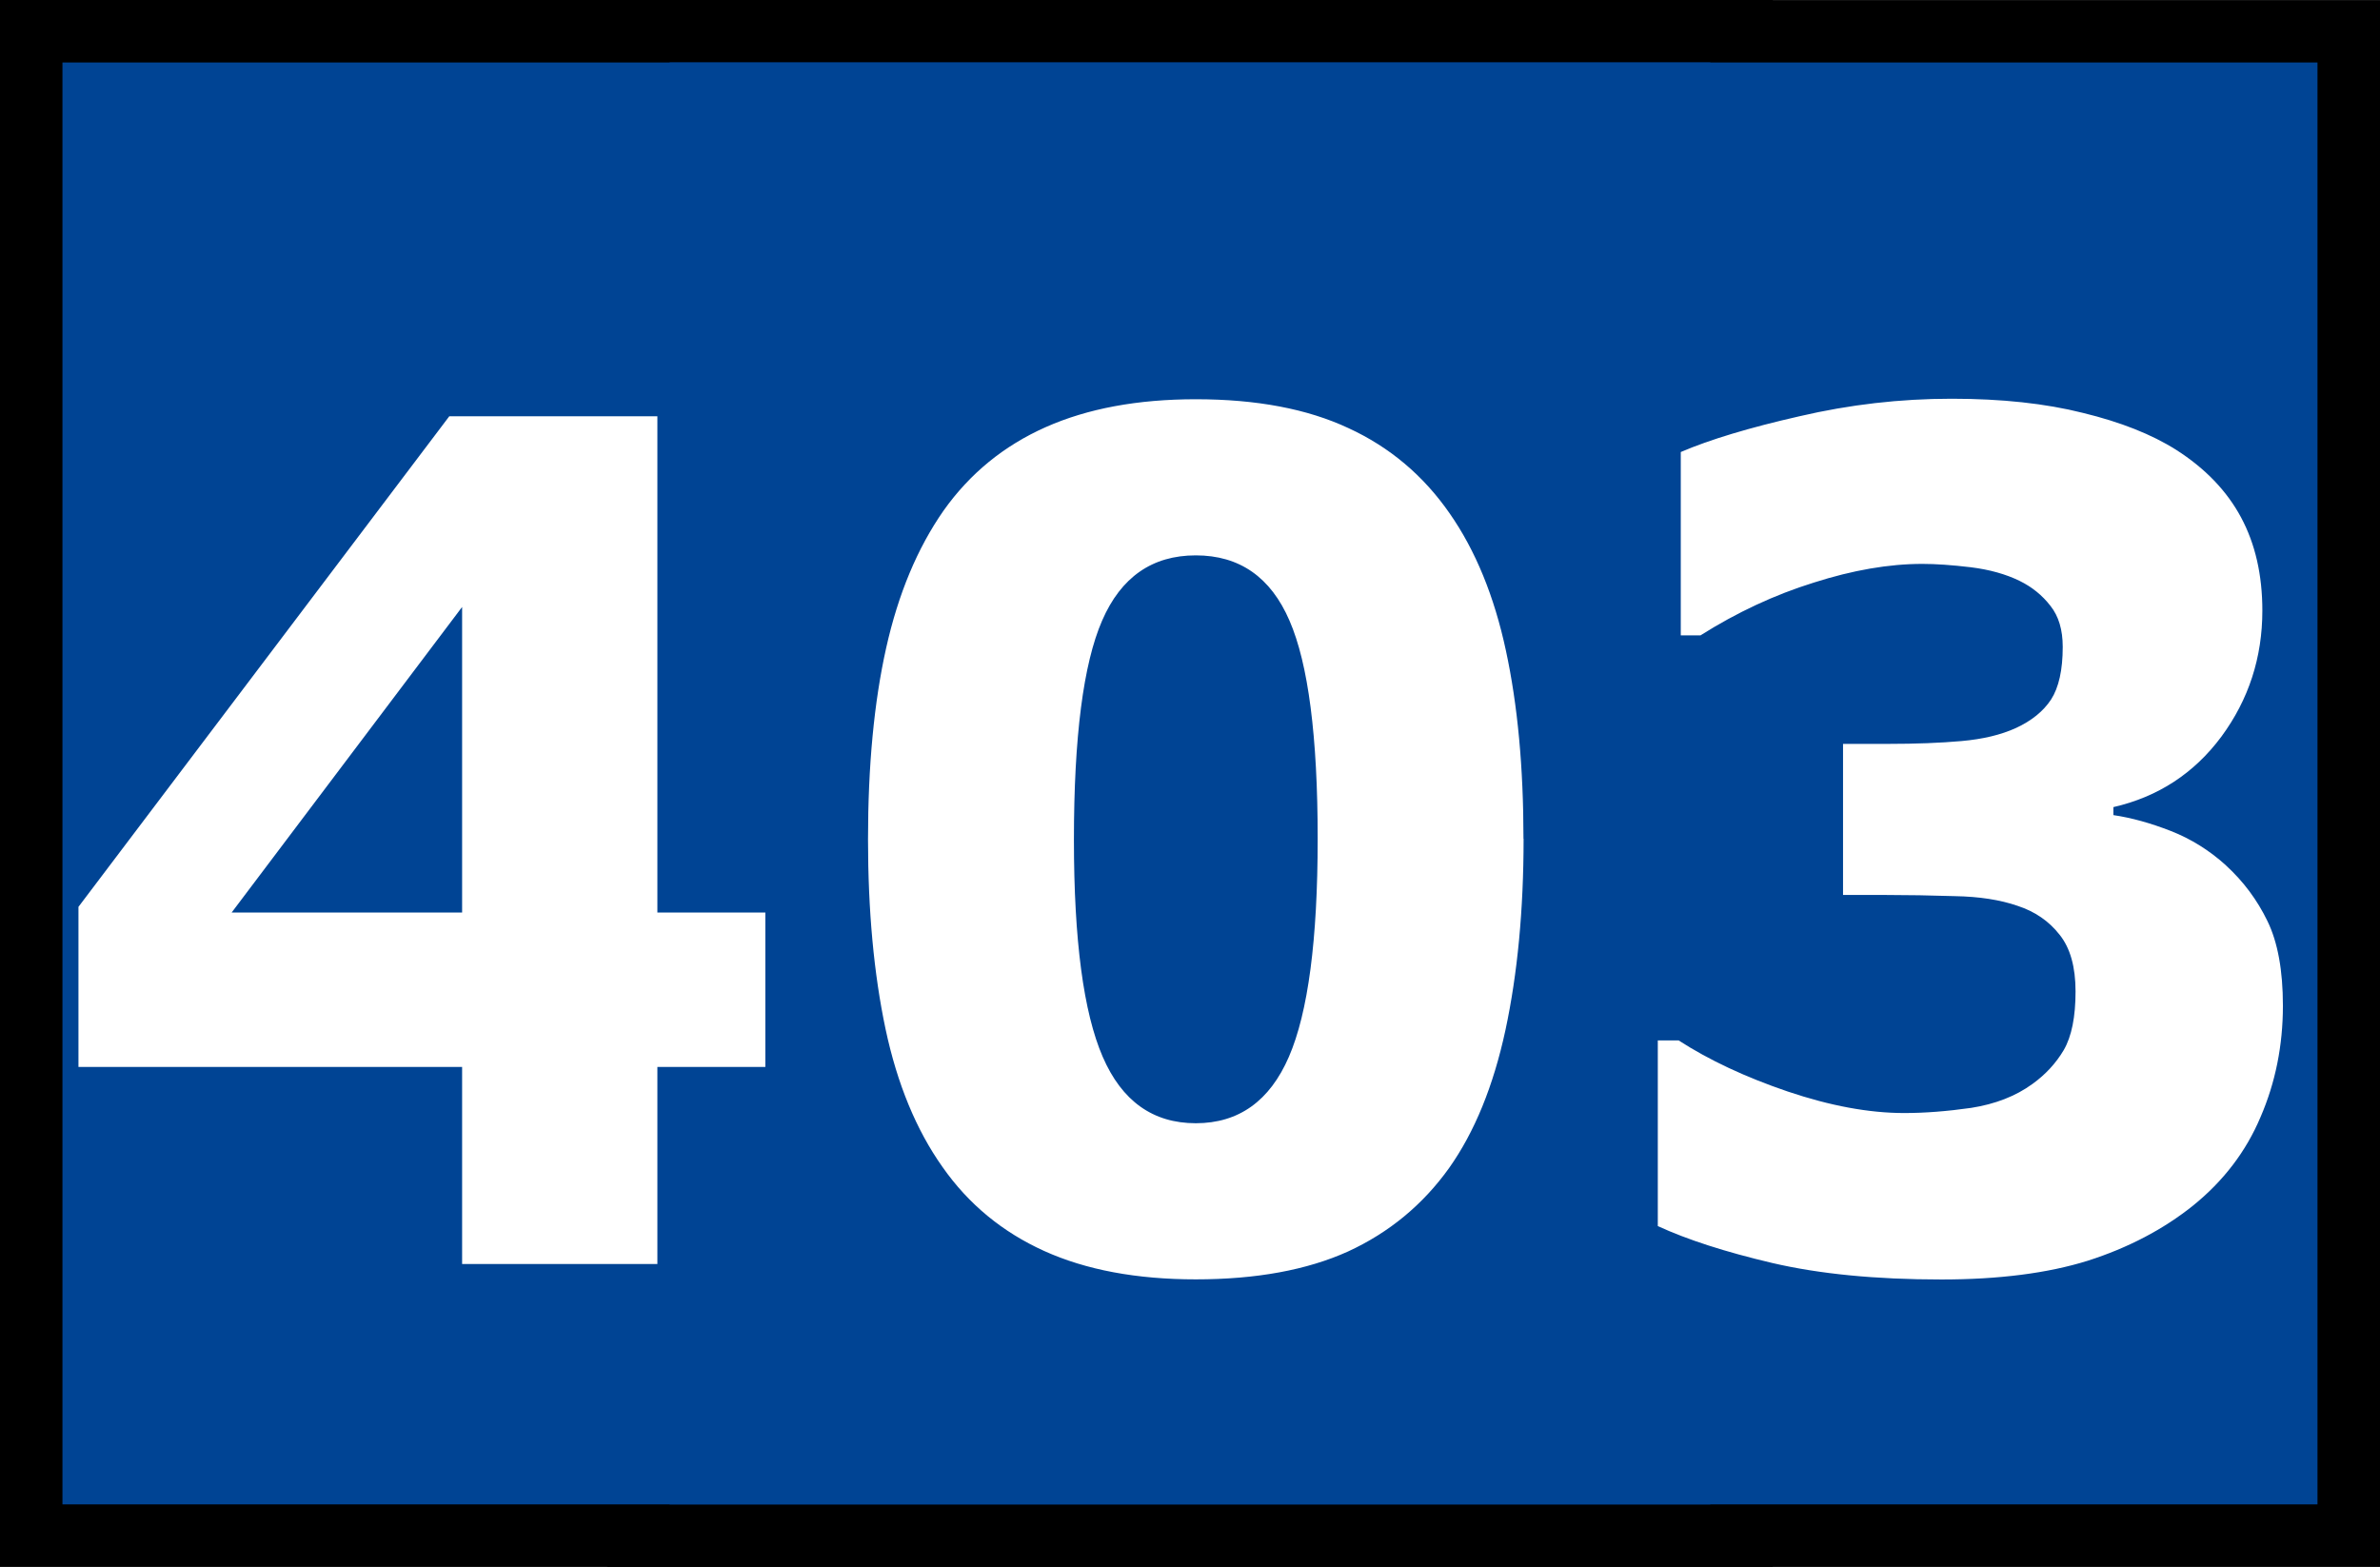 <?xml version="1.0" encoding="UTF-8" standalone="no"?>
<!-- Created with Inkscape (http://www.inkscape.org/) -->

<svg
   xmlns:dc="http://purl.org/dc/elements/1.1/"
   xmlns:cc="http://creativecommons.org/ns#"
   xmlns:rdf="http://www.w3.org/1999/02/22-rdf-syntax-ns#"
   xmlns:svg="http://www.w3.org/2000/svg"
   xmlns="http://www.w3.org/2000/svg"
   xmlns:sodipodi="http://sodipodi.sourceforge.net/DTD/sodipodi-0.dtd"
   xmlns:inkscape="http://www.inkscape.org/namespaces/inkscape"
   width="5.377mm"
   height="3.54mm"
   viewBox="0 0 19.054 12.544"
   id="svg2"
   version="1.1"
   inkscape:version="0.91 r13725"
   sodipodi:docname="sweg-403.svg">
  <rect x="0" y="0" width="19.054" height="12.544" fill="#808080" stroke="none"/>
  <defs
     id="defs4" />
  <sodipodi:namedview
     id="base"
     pagecolor="#ffffff"
     bordercolor="#666666"
     borderopacity="1.0"
     inkscape:pageopacity="0.0"
     inkscape:pageshadow="2"
     inkscape:zoom="11.313709"
     inkscape:cx="18.117199"
     inkscape:cy="-12.648273"
     inkscape:document-units="px"
     inkscape:current-layer="layer1"
     showgrid="false"
     inkscape:window-width="511"
     inkscape:window-height="435"
     inkscape:window-x="707"
     inkscape:window-y="289"
     inkscape:window-maximized="0"
     fit-margin-top="0"
     fit-margin-left="0"
     fit-margin-right="0"
     fit-margin-bottom="0" />
  <g
     inkscape:label="Calque 1"
     inkscape:groupmode="layer"
     id="layer1"
     transform="translate(-0.638,-1013.121)">
    <path
       d="m 5.999,1013.622 13.193,0 0,11.544 -13.193,0 0,-11.544 z"
       style="fill:none;fill-opacity:1;fill-rule:evenodd;stroke:#000000;stroke-opacity:1"
       id="path39342-3-0-8"
       inkscape:connector-curvature="0" />
    <path
       d="m 1.138,1013.621 13.193,0 0,11.544 -13.193,0 0,-11.544 z"
       style="fill:none;fill-opacity:1;fill-rule:evenodd;stroke:#000000;stroke-opacity:1"
       id="path39342-1-7"
       inkscape:connector-curvature="0" />
    <g
       id="g39344-5-2-5"
       transform="matrix(1.25,0,0,-1.25,5.999,1013.621)"
       style="fill:#edf3d9;fill-opacity:1;stroke:#edf3d9;stroke-opacity:1">
      <path
         d="m 0,0 10.554,0 0,-9.235 L 0,-9.235 0,0 Z"
         style="fill:#004494;fill-opacity:1;stroke:none;stroke-width:0.528;stroke-linecap:butt;stroke-linejoin:miter;stroke-miterlimit:3.864;stroke-dasharray:none;stroke-opacity:1"
         id="path39346-8-6-9"
         inkscape:connector-curvature="0" />
    </g>
    <g
       id="g39344-0-5"
       transform="matrix(1.25,0,0,-1.25,1.138,1013.621)"
       style="fill:#edf3d9;fill-opacity:1;stroke:#edf3d9;stroke-opacity:1">
      <path
         d="m 0,0 10.554,0 0,-9.235 L 0,-9.235 0,0 Z"
         style="fill:#004494;fill-opacity:1;stroke:none;stroke-width:0.528;stroke-linecap:butt;stroke-linejoin:miter;stroke-miterlimit:3.864;stroke-dasharray:none;stroke-opacity:1"
         id="path39346-1-0"
         inkscape:connector-curvature="0" />
    </g>
    <g
       transform="scale(0.968,1.033)"
       style="font-variant:normal;font-weight:bold;font-stretch:normal;font-size:9.013px;font-family:Chevin;-inkscape-font-specification:Chevin-DemiBold;writing-mode:lr-tb;fill:#ffffff;fill-opacity:1;fill-rule:nonzero;stroke:none"
       id="text39348-7-2">
      <path
         id="path3376"
         d="m 19.069,987.463 q 0.216,0.185 0.343,0.431 0.128,0.246 0.128,0.656 0,0.462 -0.185,0.863 -0.18,0.4 -0.559,0.687 -0.37,0.277 -0.871,0.427 -0.497,0.145 -1.21,0.145 -0.814,0 -1.399,-0.128 -0.581,-0.128 -0.946,-0.286 l 0,-1.439 0.172,0 q 0.378,0.229 0.902,0.396 0.528,0.167 0.964,0.167 0.255,0 0.554,-0.04 0.299,-0.044 0.506,-0.185 0.163,-0.11 0.26,-0.264 0.097,-0.158 0.097,-0.453 0,-0.286 -0.132,-0.44 -0.132,-0.158 -0.348,-0.224 -0.216,-0.07 -0.519,-0.075 -0.304,-0.009 -0.563,-0.009 l -0.361,0 0,-1.171 0.374,0 q 0.343,0 0.607,-0.022 0.264,-0.022 0.449,-0.101 0.194,-0.084 0.29,-0.22 0.097,-0.141 0.097,-0.409 0,-0.198 -0.101,-0.317 -0.101,-0.123 -0.255,-0.194 -0.172,-0.079 -0.405,-0.106 -0.233,-0.026 -0.4,-0.026 -0.414,0 -0.898,0.145 -0.484,0.141 -0.937,0.409 l -0.163,0 0,-1.421 q 0.361,-0.145 0.981,-0.277 0.621,-0.136 1.259,-0.136 0.621,0 1.087,0.11 0.466,0.106 0.77,0.286 0.361,0.216 0.537,0.524 0.176,0.308 0.176,0.722 0,0.546 -0.339,0.977 -0.339,0.427 -0.893,0.546 l 0,0.062 q 0.224,0.031 0.475,0.123 0.251,0.092 0.458,0.268 z m -5.809,-0.207 q 0,0.827 -0.15,1.483 -0.15,0.651 -0.466,1.069 -0.326,0.427 -0.836,0.647 -0.51,0.216 -1.259,0.216 -0.735,0 -1.254,-0.22 -0.519,-0.22 -0.841,-0.651 -0.326,-0.431 -0.471,-1.069 -0.145,-0.643 -0.145,-1.47 0,-0.854 0.15,-1.483 0.15,-0.629 0.475,-1.065 0.326,-0.431 0.845,-0.647 0.519,-0.216 1.241,-0.216 0.753,0 1.263,0.224 0.51,0.22 0.836,0.66 0.321,0.431 0.466,1.065 0.145,0.629 0.145,1.457 z m -1.703,0 q 0,-1.188 -0.233,-1.69 -0.233,-0.506 -0.775,-0.506 -0.541,0 -0.775,0.506 -0.233,0.502 -0.233,1.699 0,1.166 0.238,1.681 0.238,0.515 0.77,0.515 0.532,0 0.77,-0.515 0.238,-0.515 0.238,-1.69 z m -4.568,1.769 -0.893,0 0,1.527 -1.615,0 0,-1.527 -3.173,0 0,-1.241 3.067,-3.802 1.721,0 0,3.846 0.893,0 0,1.197 z m -2.508,-1.197 0,-2.368 -1.906,2.368 1.906,0 z"
         inkscape:connector-curvature="0" />
    </g>
  </g>
</svg>
